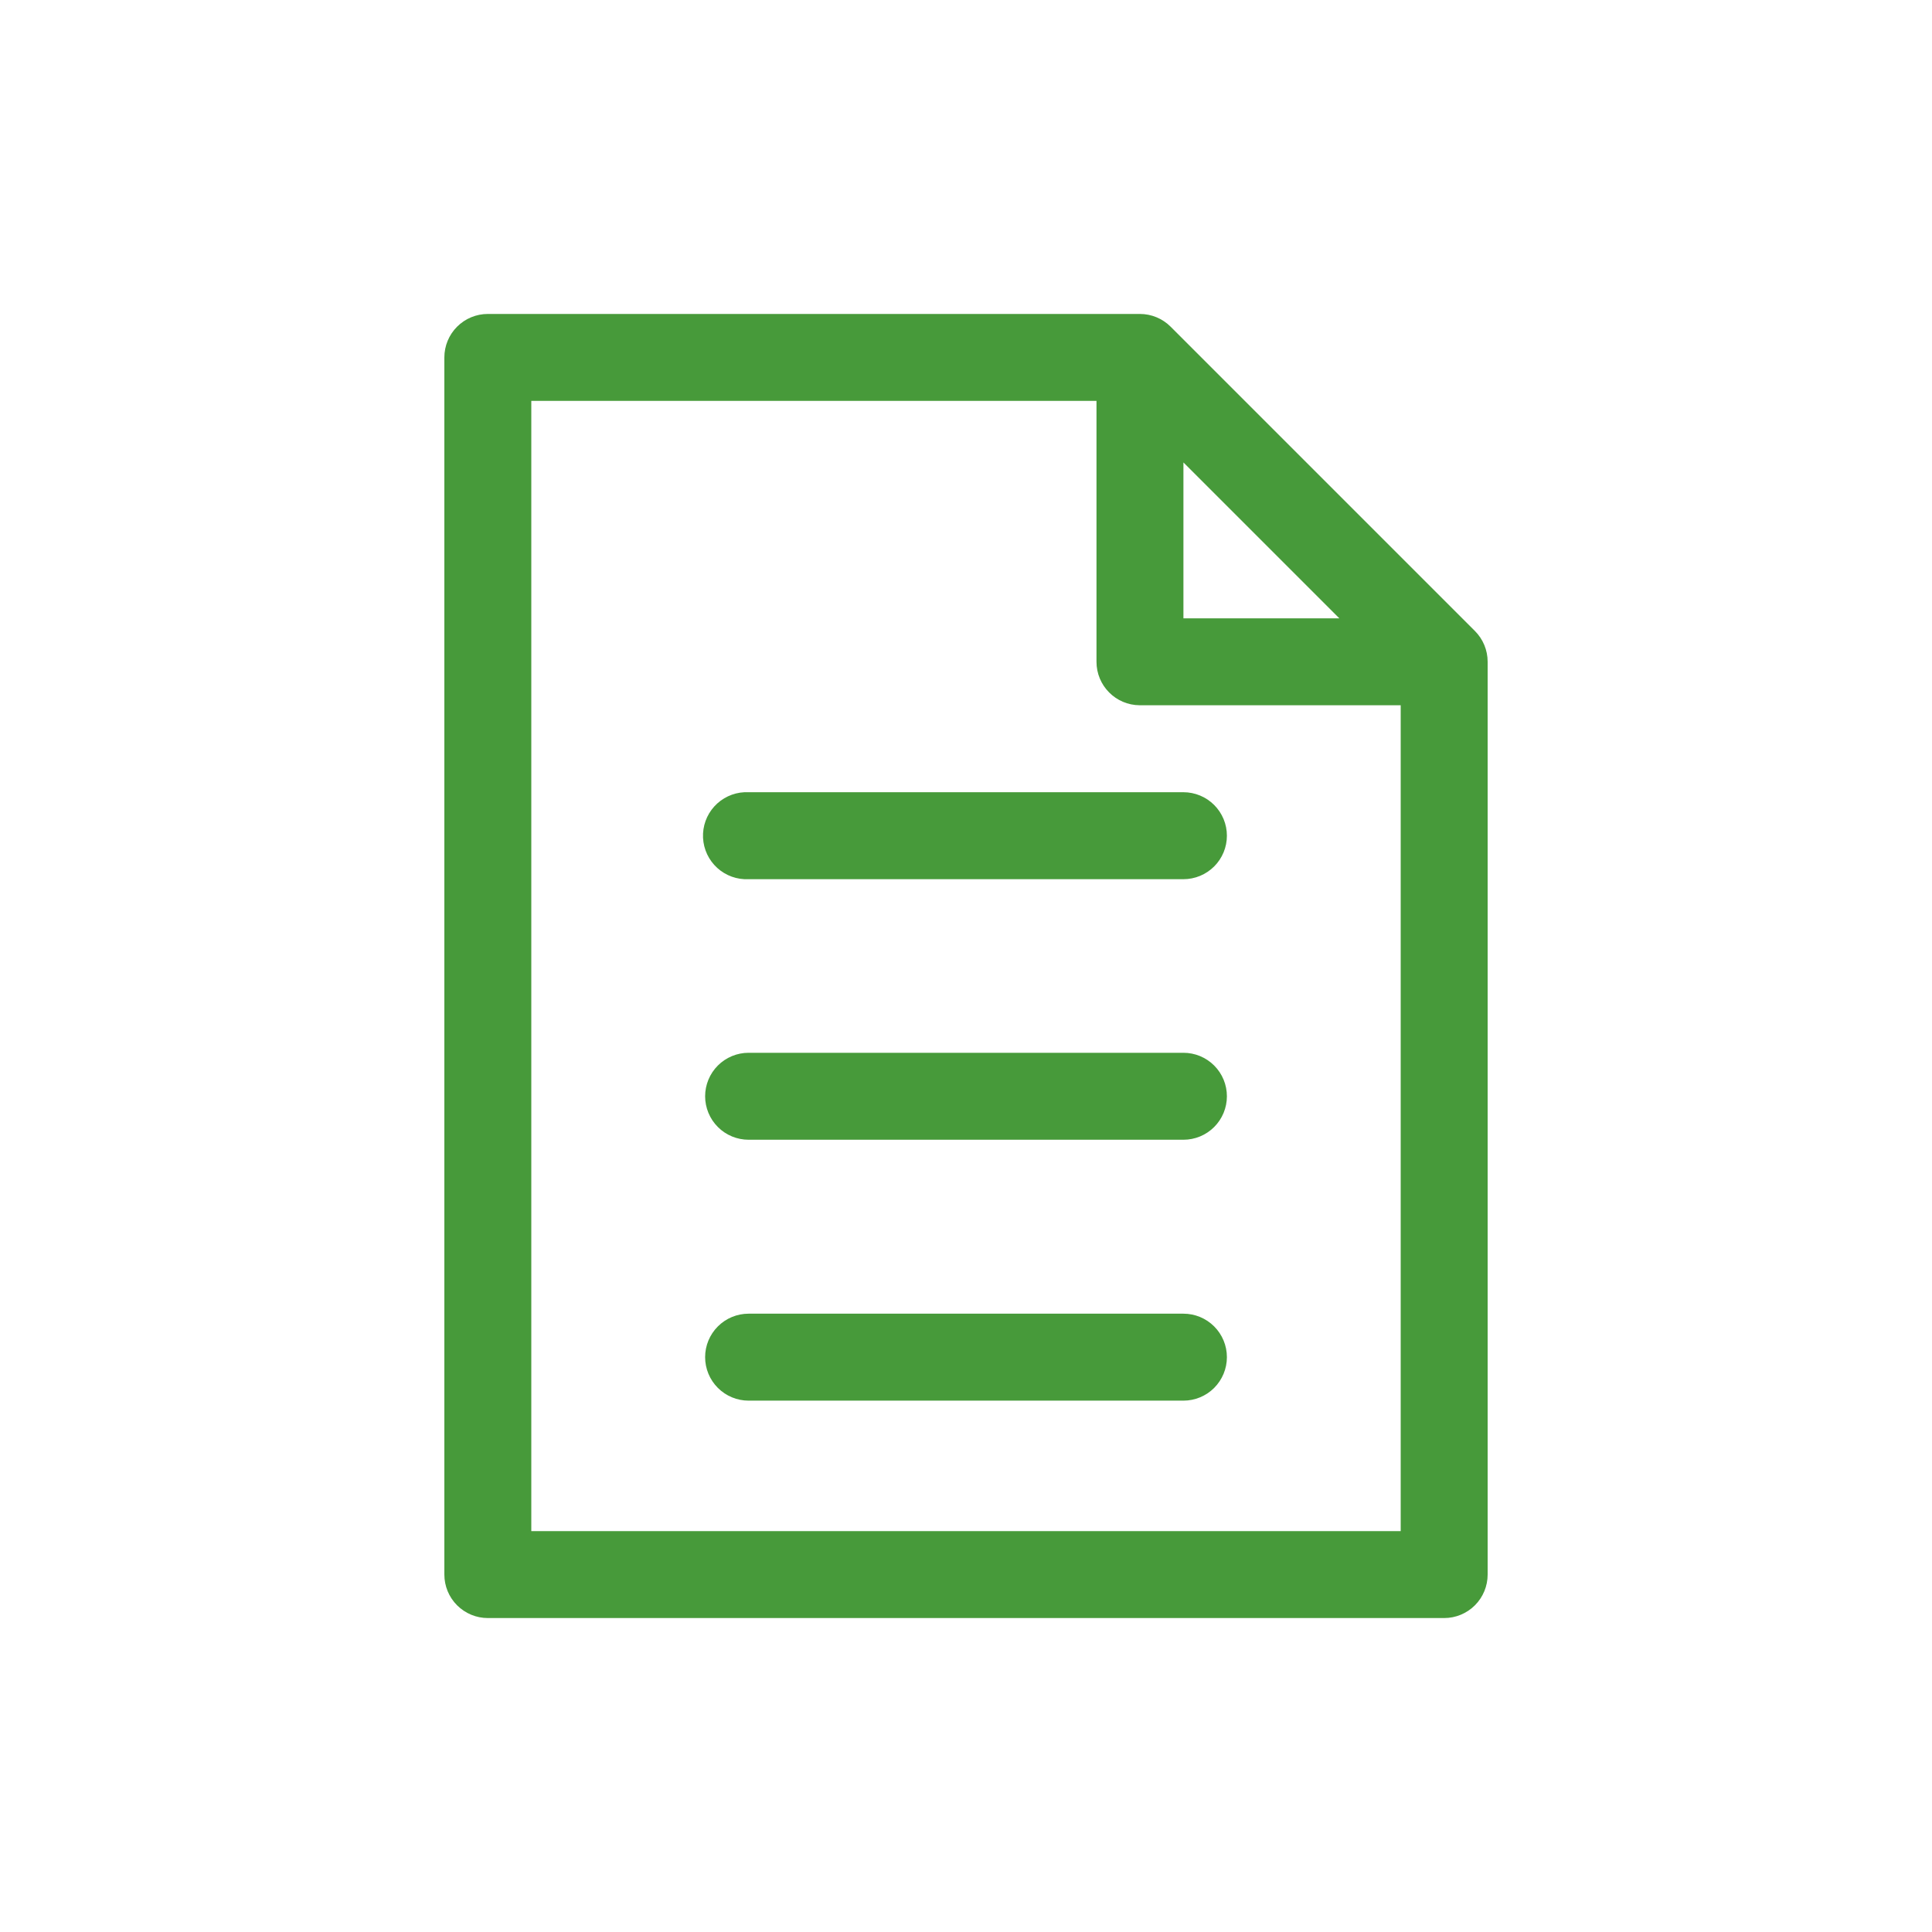 <?xml version="1.0" encoding="UTF-8"?> <svg xmlns="http://www.w3.org/2000/svg" width="100" height="100" viewBox="0 0 100 100" fill="none"><rect width="100" height="100" fill="white"></rect><path d="M25.25 16.25C24.653 16.25 24.081 16.487 23.659 16.909C23.237 17.331 23 17.903 23 18.5V81.5C23 82.097 23.237 82.669 23.659 83.091C24.081 83.513 24.653 83.75 25.25 83.75H74.75C75.347 83.75 75.919 83.513 76.341 83.091C76.763 82.669 77 82.097 77 81.5V34.25C77 33.653 76.763 33.081 76.341 32.659L60.591 16.909C60.169 16.487 59.597 16.25 59 16.25H25.25ZM27.5 20.75H56.754V34.246C56.75 35.489 57.753 36.5 58.996 36.504H72.5V79.25H27.5V20.75ZM61.254 23.936L69.323 32.004H61.254V23.936Z" fill="#479A3A"></path><path d="M38.532 41.005C37.935 41.034 37.374 41.299 36.972 41.741C36.57 42.183 36.361 42.767 36.389 43.364C36.418 43.961 36.682 44.522 37.125 44.924C37.567 45.326 38.151 45.535 38.748 45.507H61.253C61.549 45.507 61.842 45.448 62.115 45.335C62.388 45.222 62.636 45.056 62.845 44.847C63.054 44.639 63.219 44.391 63.333 44.117C63.446 43.844 63.504 43.552 63.504 43.256C63.504 42.961 63.446 42.668 63.333 42.395C63.219 42.122 63.054 41.874 62.845 41.665C62.636 41.456 62.388 41.29 62.115 41.177C61.842 41.064 61.549 41.005 61.253 41.005H38.748C38.676 41.002 38.604 41.002 38.532 41.005Z" fill="#479A3A"></path><path d="M38.748 54.492C38.452 54.492 38.16 54.55 37.887 54.663C37.614 54.777 37.365 54.942 37.157 55.151C36.947 55.36 36.782 55.608 36.669 55.881C36.556 56.154 36.497 56.447 36.497 56.743C36.497 57.038 36.556 57.331 36.669 57.604C36.782 57.877 36.947 58.125 37.157 58.334C37.365 58.543 37.614 58.709 37.887 58.822C38.16 58.935 38.452 58.993 38.748 58.993H61.253C61.549 58.993 61.842 58.935 62.115 58.822C62.388 58.709 62.636 58.543 62.845 58.334C63.054 58.125 63.22 57.877 63.333 57.604C63.446 57.331 63.504 57.038 63.504 56.743C63.504 56.447 63.446 56.154 63.333 55.881C63.22 55.608 63.054 55.36 62.845 55.151C62.636 54.942 62.388 54.777 62.115 54.663C61.842 54.55 61.549 54.492 61.253 54.492H38.748Z" fill="#479A3A"></path><path d="M38.748 67.996C38.151 67.996 37.579 68.233 37.157 68.655C36.734 69.077 36.497 69.649 36.497 70.246C36.497 70.843 36.734 71.415 37.157 71.838C37.579 72.26 38.151 72.497 38.748 72.497H61.253C61.85 72.497 62.423 72.26 62.845 71.838C63.267 71.415 63.504 70.843 63.504 70.246C63.504 69.649 63.267 69.077 62.845 68.655C62.423 68.233 61.85 67.996 61.253 67.996H38.748Z" fill="#479A3A"></path></svg> 